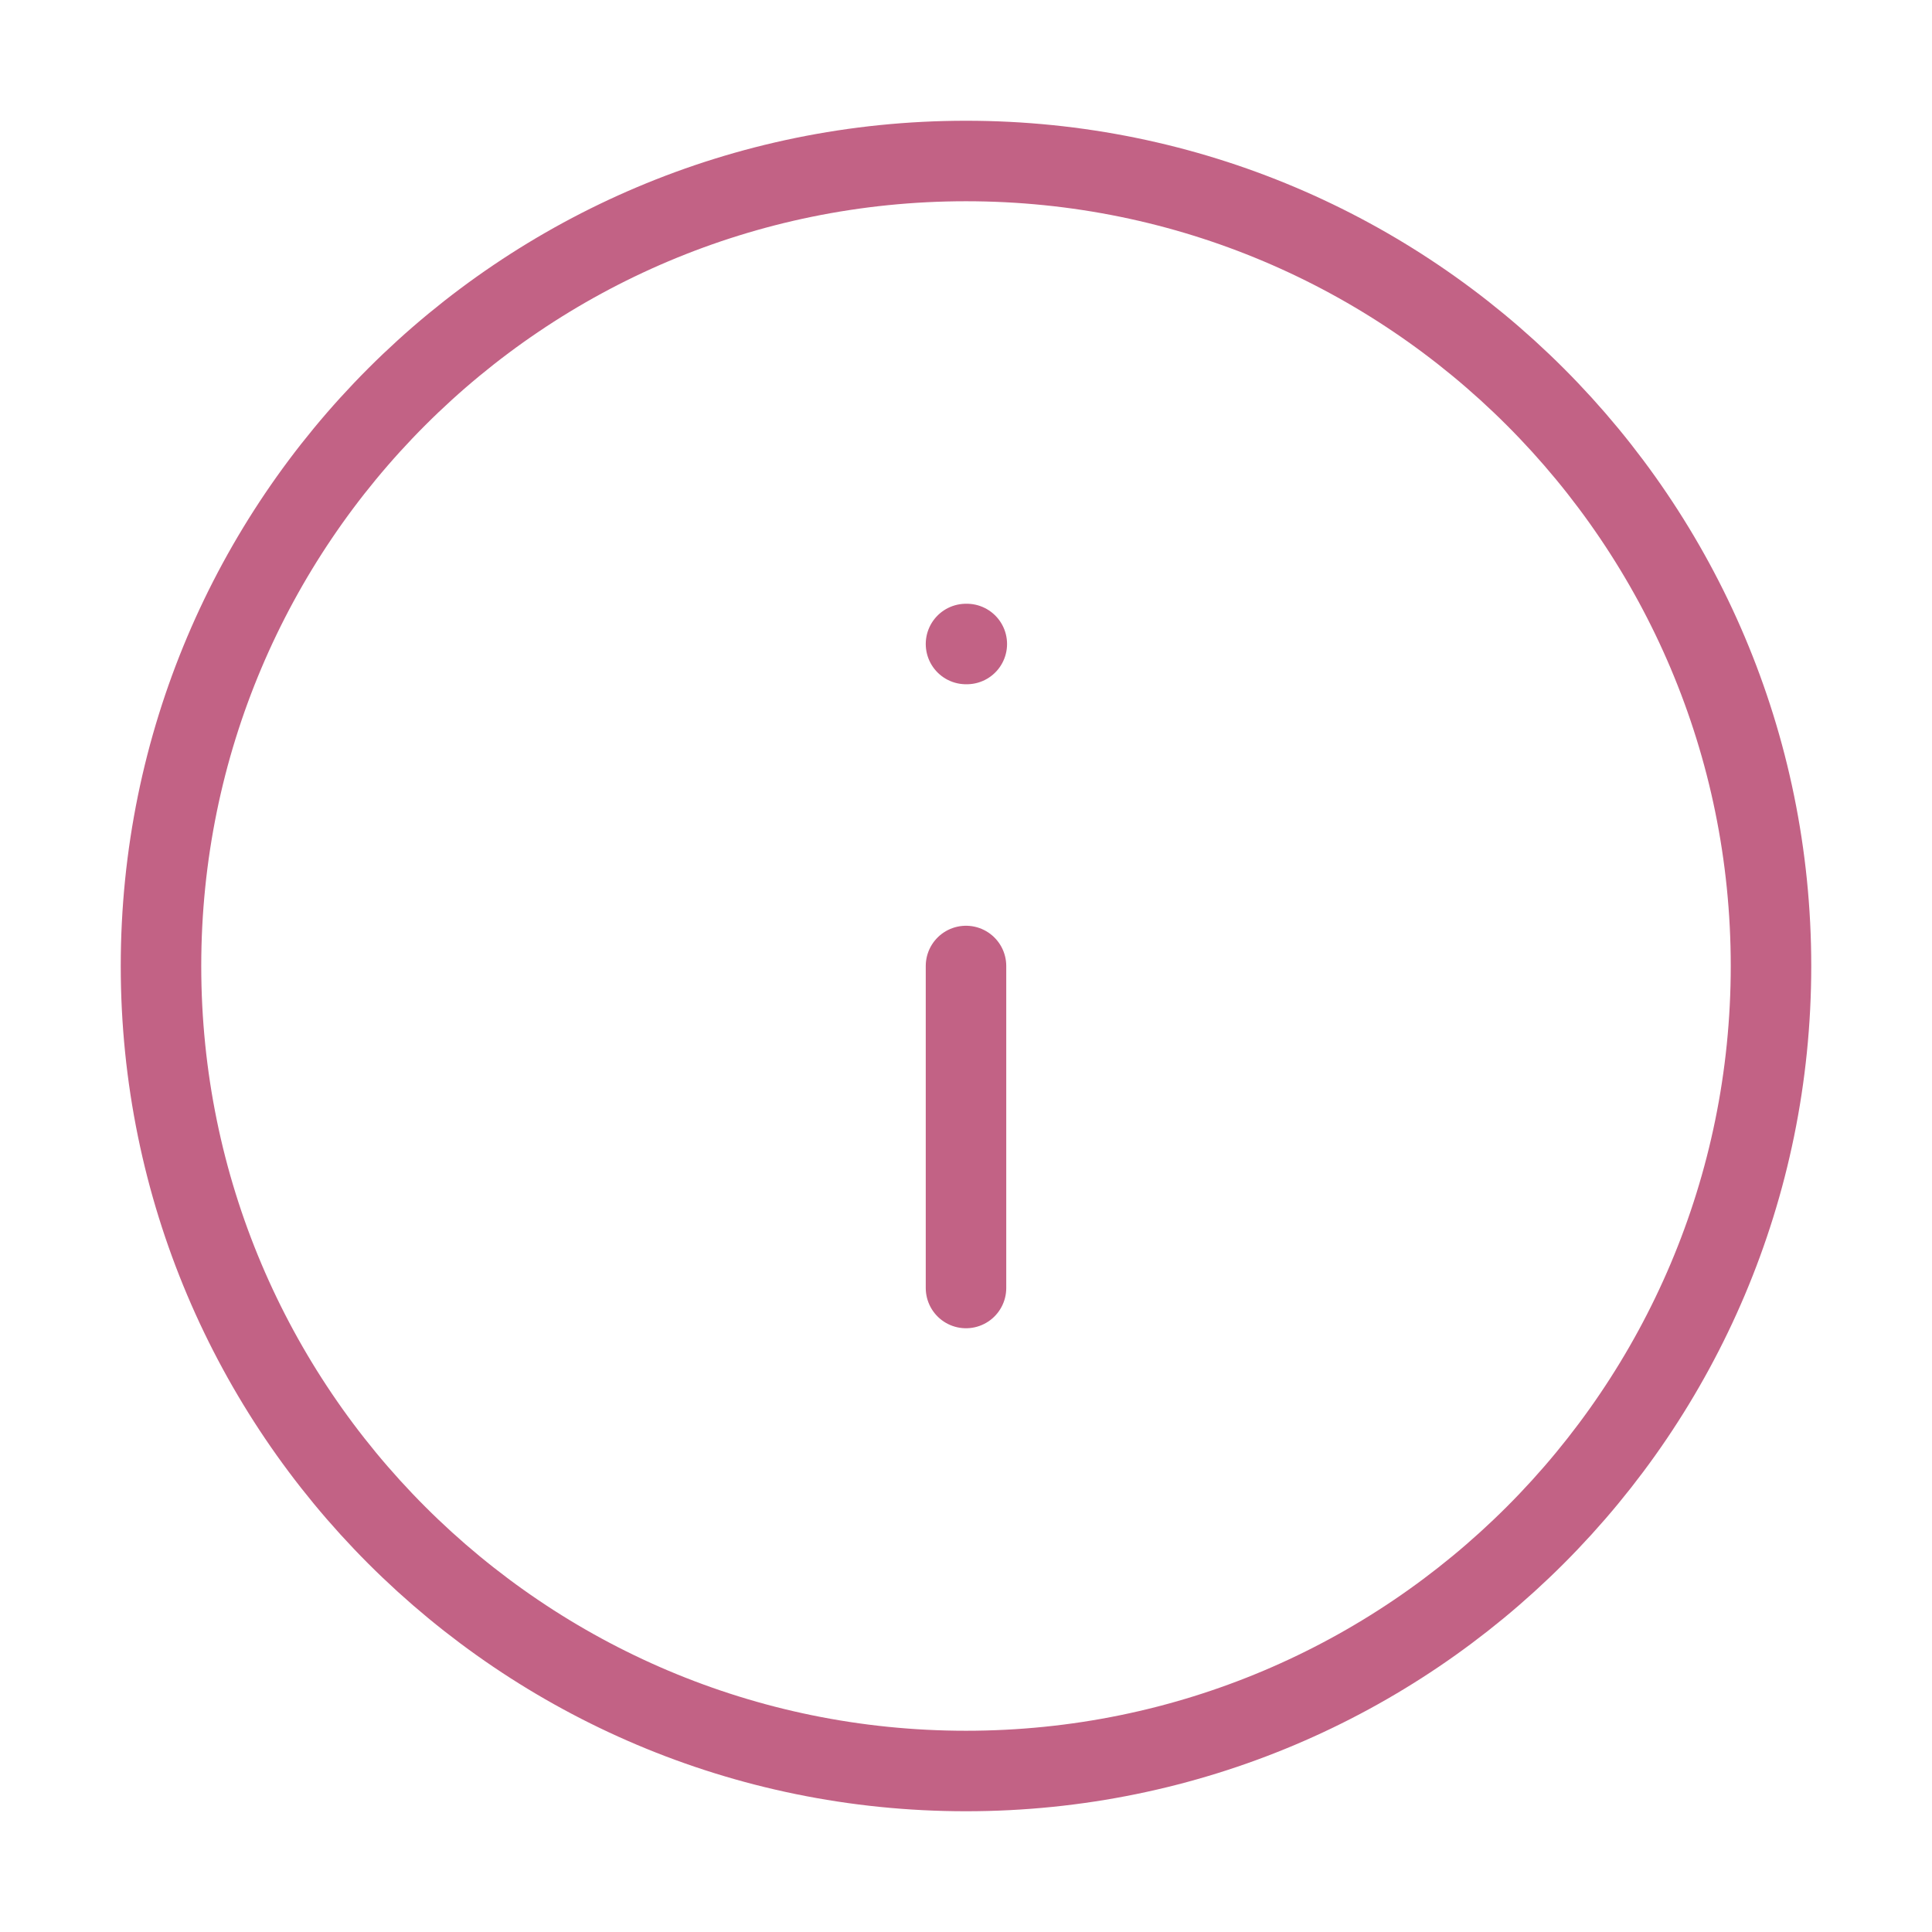 <svg xmlns="http://www.w3.org/2000/svg" width="24" height="24" viewBox="0 0 24 24" fill="none">
  <path d="M12 22C17.523 22 22 17.523 22 12C22 6.477 17.523 2 12 2C6.477 2 2 6.477 2 12C2 17.523 6.477 22 12 22Z" stroke="#C26285" stroke-linecap="round" stroke-linejoin="round"/>
  <path d="M12 16V12" stroke="#C26285" stroke-linecap="round" stroke-linejoin="round"/>
  <path d="M12 8H12.01" stroke="#C26285" stroke-linecap="round" stroke-linejoin="round"/>
</svg>